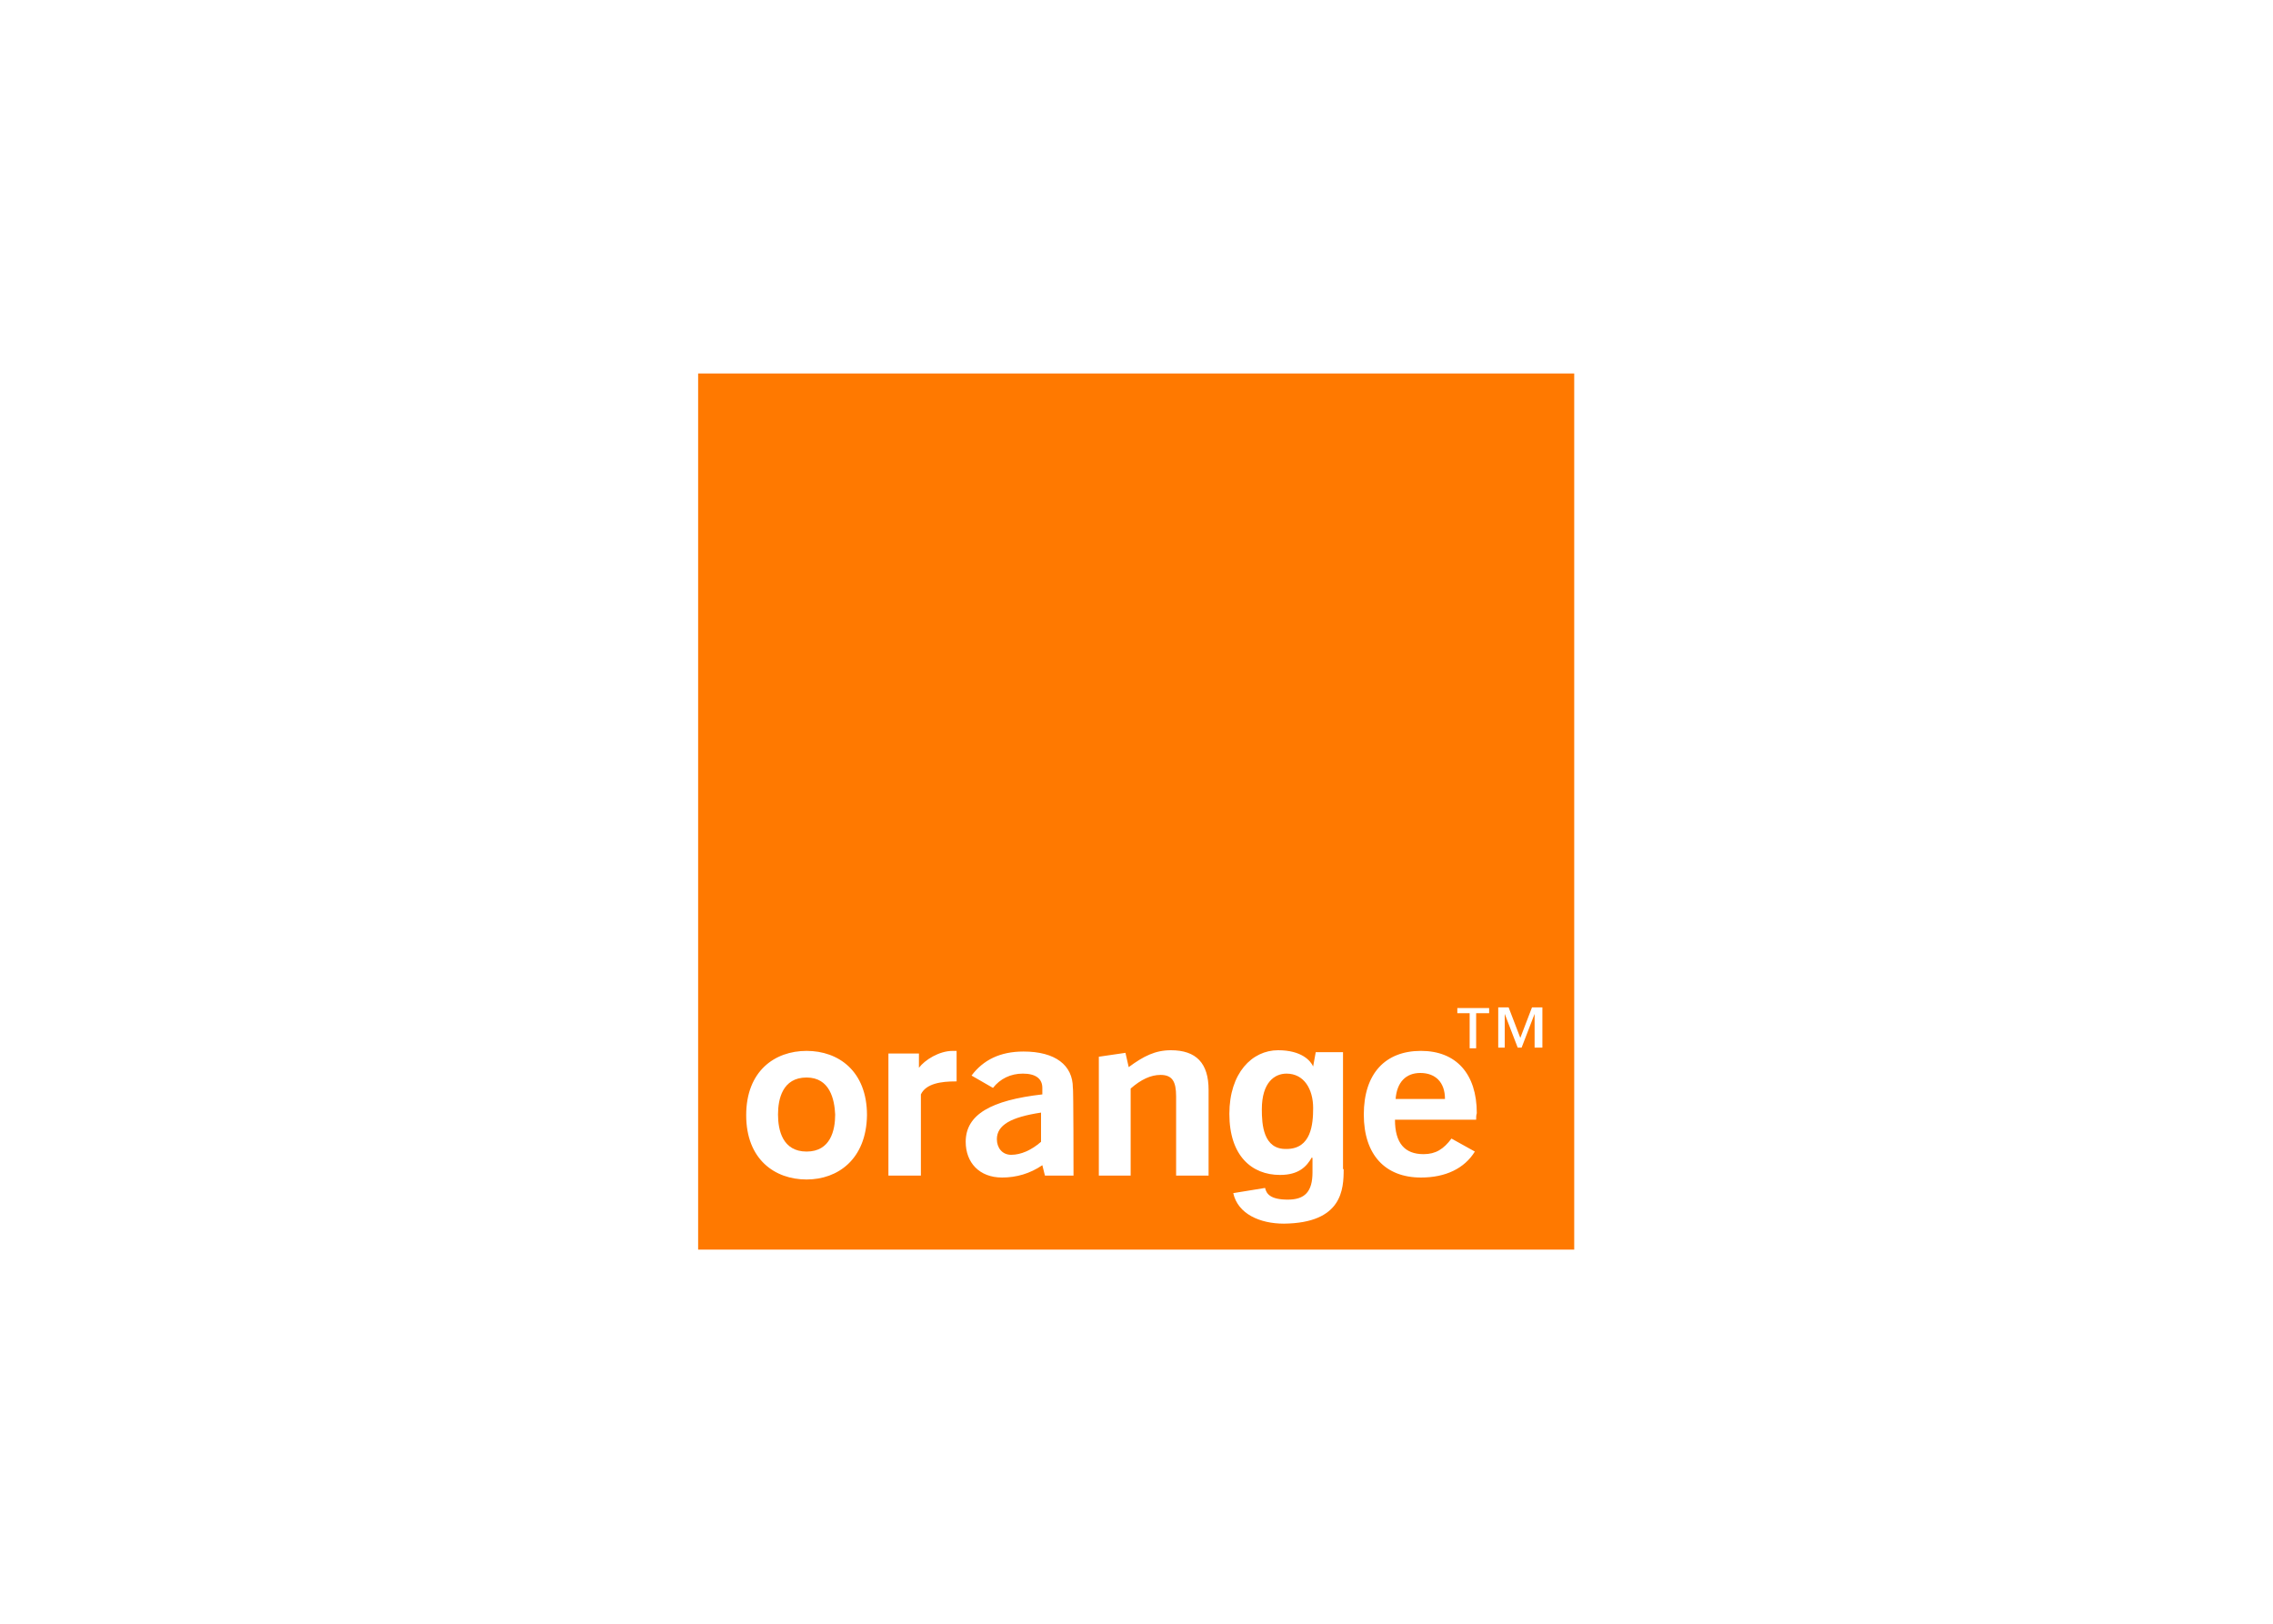 <?xml version="1.0" encoding="utf-8"?>
<!-- Generator: Adobe Illustrator 24.0.1, SVG Export Plug-In . SVG Version: 6.00 Build 0)  -->
<svg version="1.1" id="Layer_1" xmlns="http://www.w3.org/2000/svg" xmlns:xlink="http://www.w3.org/1999/xlink" x="0px" y="0px"
	 width="350px" height="250px" viewBox="0 0 350 250" style="enable-background:new 0 0 350 250;" xml:space="preserve">
<style type="text/css">
	.st0{fill:#FF7900;}
</style>
<g>
	<path class="st0" d="M153.5,175.4c0,1.3,0.8,2.4,2.2,2.4c1.5,0,3.1-0.7,4.6-2v-4.5C155.7,172,153.5,173.2,153.5,175.4z"/>
	<path class="st0" d="M218.7,165.2c-2.2,0-3.6,1.4-3.8,4h7.6C222.5,166.6,221,165.2,218.7,165.2z"/>
	<path class="st0" d="M198.1,165.3c-1.8,0-3.8,1.3-3.8,5.5c0,2.3,0.2,6.2,3.8,6.1c3.8,0,4.1-3.8,4.1-6.3
		C202.2,167.7,200.8,165.3,198.1,165.3z"/>
	<path class="st0" d="M107.5,57.5v134.9h134.9V57.5H107.5z M124.2,181.6c-4.9,0-9.3-3.1-9.3-9.9c0-6.8,4.4-9.9,9.3-9.9
		c4.9,0,9.3,3.1,9.3,9.9C133.4,178.5,129,181.6,124.2,181.6z M147.3,166.5c-0.1,0-0.2,0-0.2,0c-2.1,0-4.5,0.3-5.3,2V181h-5v-18.8
		h4.7v2.2c0.9-1.2,3.1-2.6,5.2-2.6c0.2,0,0.4,0,0.6,0V166.5z M165.3,181h-4.4l-0.4-1.6c-1.9,1.3-4,1.9-6.2,1.9
		c-3.5,0-5.6-2.3-5.6-5.5c0-4.2,3.9-6.4,11.8-7.3v-1c0-1.4-1-2.2-3-2.2c-1.9,0-3.5,0.8-4.6,2.2l-3.3-1.9c1.8-2.4,4.4-3.7,8-3.7
		c4.9,0,7.6,2.1,7.6,5.6C165.3,167.4,165.3,181,165.3,181z M186,181h-4.9v-12.2c0-2.3-0.6-3.3-2.4-3.3c-1.5,0-3,0.7-4.6,2.1V181
		h-4.9v-18.3h0l4.1-0.6l0.5,2.2c2.3-1.7,4.1-2.6,6.5-2.6c3.9,0,5.8,2,5.8,6.1V181z M206.9,180c0,3.1-0.2,8.3-9.2,8.4
		c-3.7,0-7.1-1.5-7.8-4.7l4.9-0.8c0.2,0.9,0.8,1.8,3.5,1.8c2.6,0,3.8-1.2,3.8-4.2v-2.2l-0.1-0.1c-0.8,1.4-2,2.7-4.9,2.7
		c-4.4,0-7.8-3-7.8-9.4c0-6.3,3.5-9.8,7.5-9.8c3.6,0,5,1.6,5.4,2.5l0.4-2.2h4.2V180z M227.3,172.4h-12.5c0,3.6,1.5,5.3,4.4,5.3
		c1.9,0,3.1-0.8,4.3-2.4l3.6,2c-1.6,2.6-4.5,4-8.3,4c-5.5,0-8.8-3.5-8.8-9.7c0-6.3,3.3-9.8,8.8-9.8c5.4,0,8.6,3.5,8.6,9.6
		C227.3,171.7,227.3,172,227.3,172.4z M229.3,156L229.3,156h-2v5.4h-1V156h-1.9v-0.8h4.9V156z M237.3,161.3h-1v-5.2h0l-2,5.2h-0.6
		l-2-5.2h0v5.2h-1v-6.2h1.6l1.8,4.7l1.8-4.7h1.6V161.3z"/>
	<path class="st0" d="M124.2,165.9c-3.7,0-4.4,3.3-4.4,5.7c0,2.4,0.7,5.7,4.4,5.7s4.4-3.3,4.4-5.7
		C128.5,169.3,127.8,165.9,124.2,165.9z"/>
</g>
<g id="svg8">
</g>
<g id="Calque_1">
</g>
</svg>
